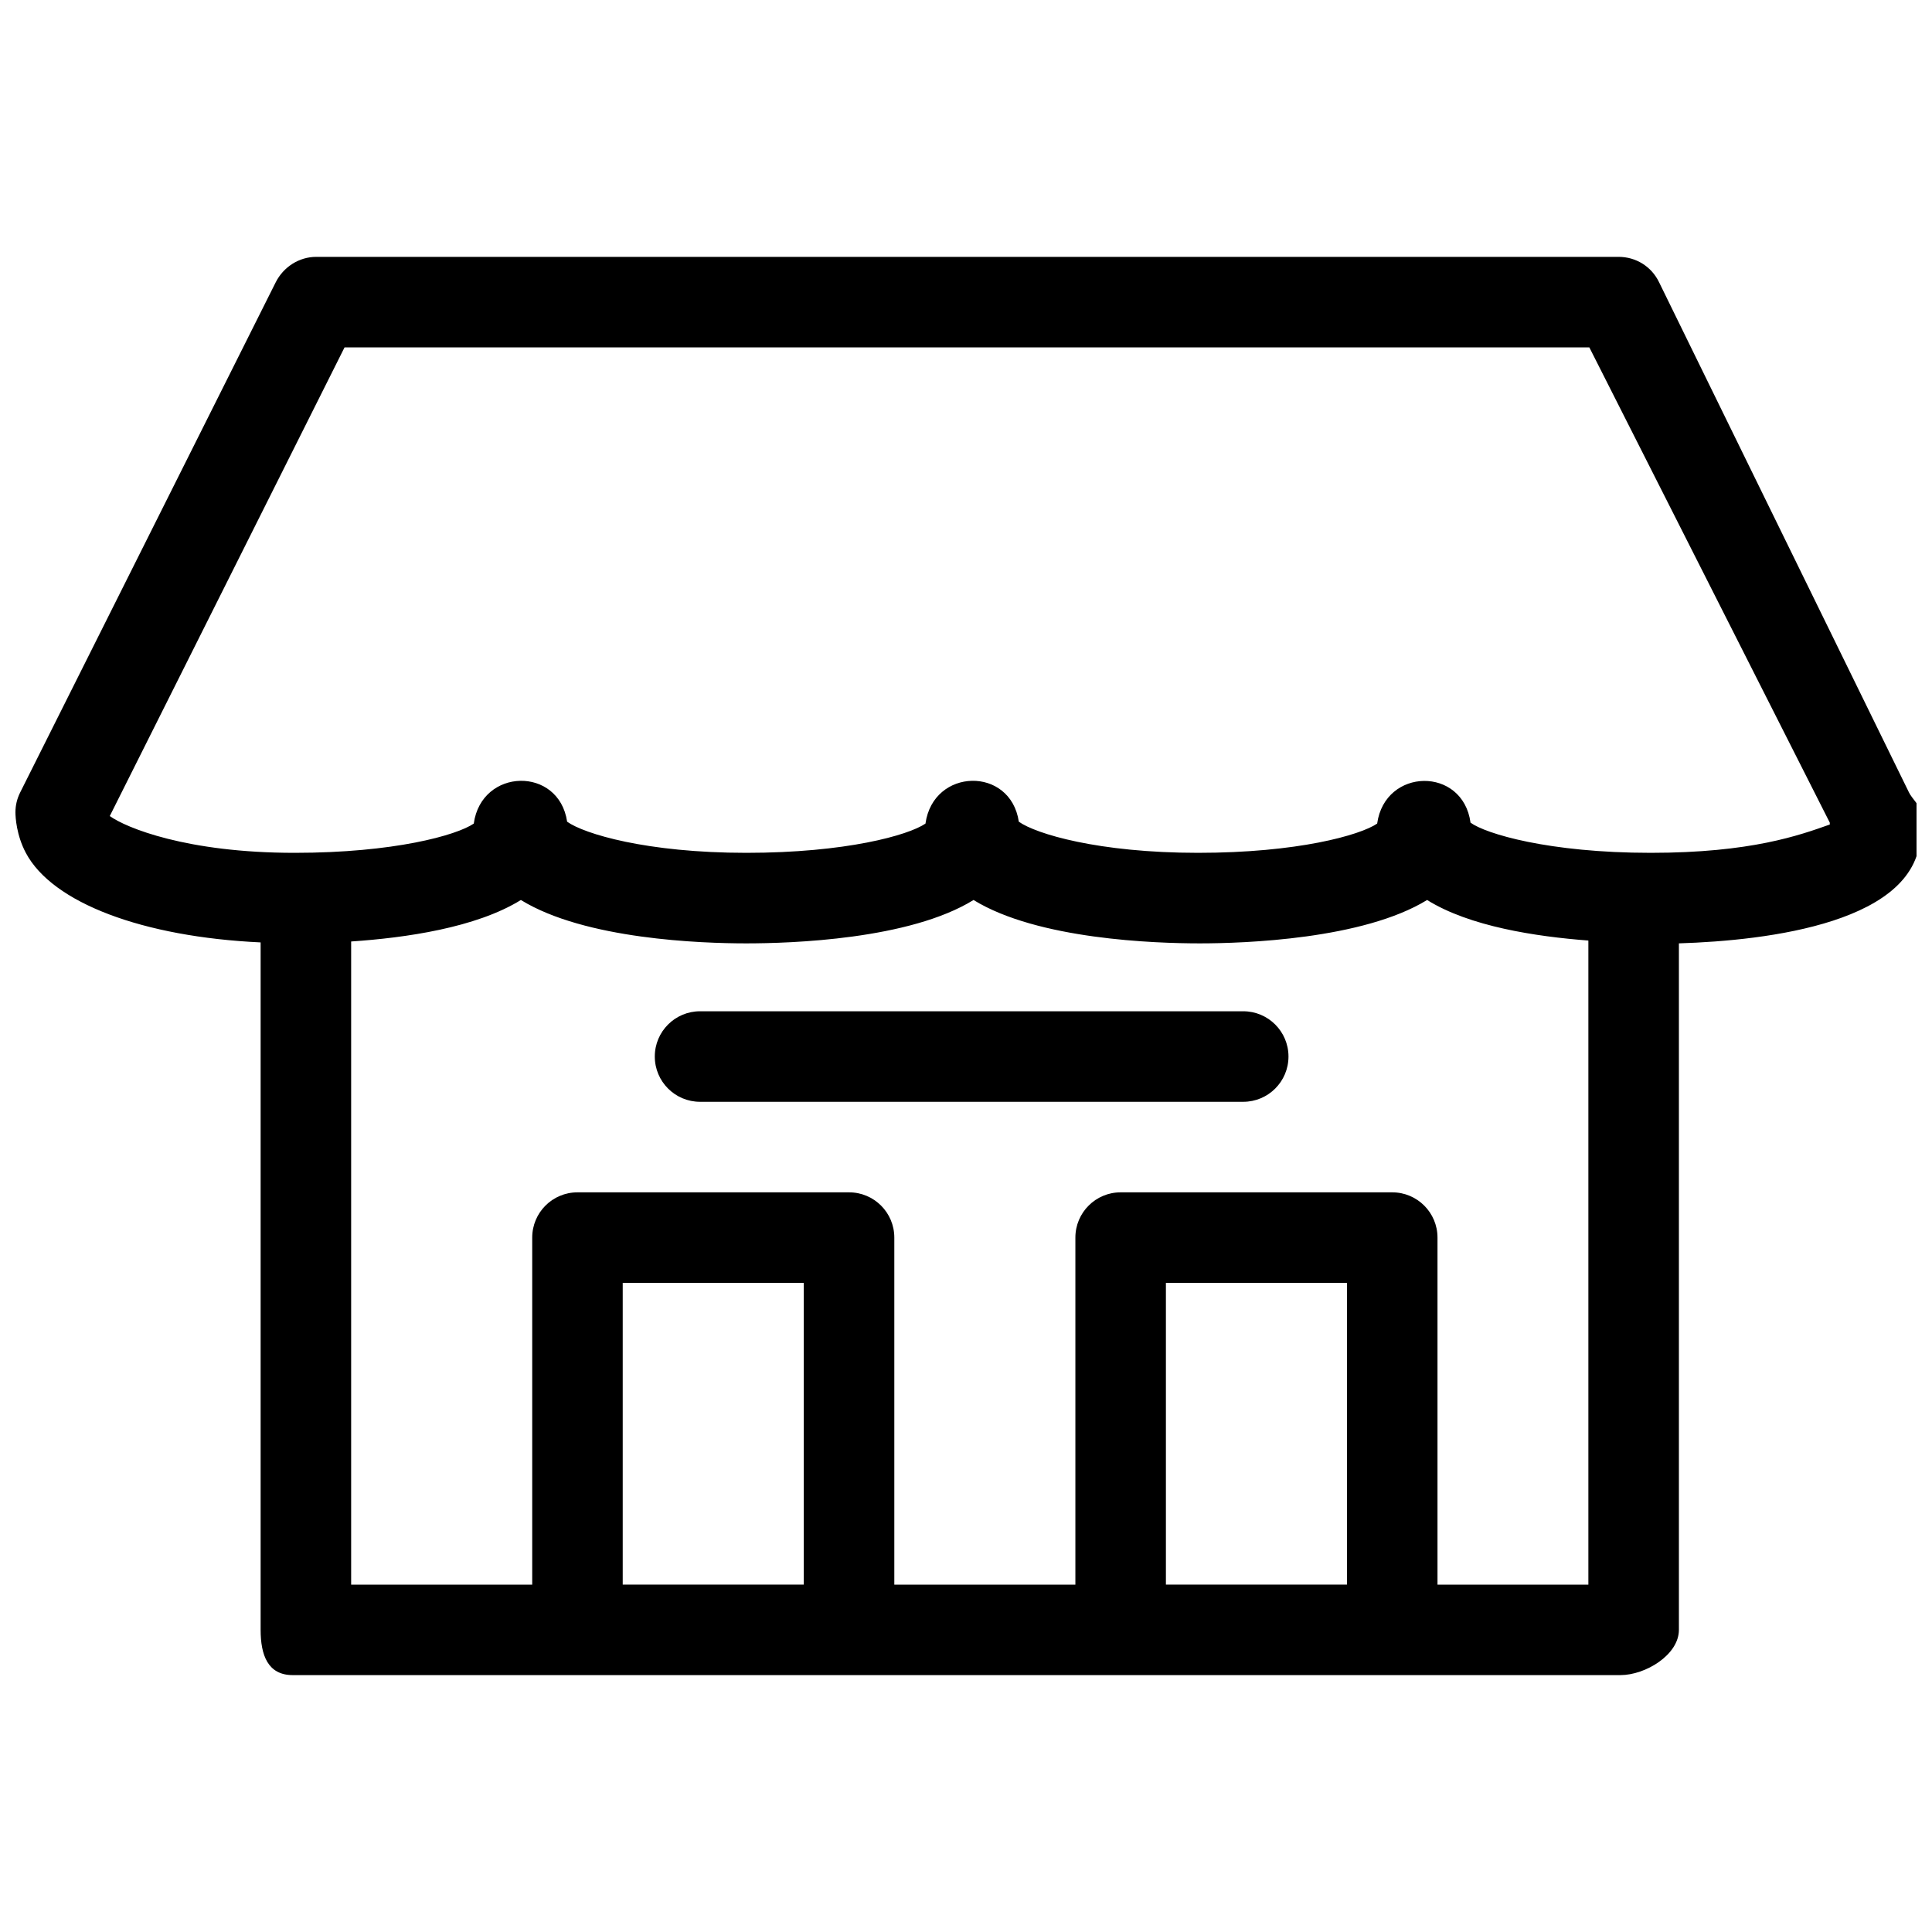 <?xml version="1.0" encoding="UTF-8"?>
<!-- The Best Svg Icon site in the world: iconSvg.co, Visit us! https://iconsvg.co -->
<svg width="800px" height="800px" version="1.1" viewBox="144 144 512 512" xmlns="http://www.w3.org/2000/svg">
 <defs>
  <clipPath id="a">
   <path d="m148.09 212h503.81v376h-503.81z"/>
  </clipPath>
 </defs>
 <g clip-path="url(#a)">
  <path d="m227.81 212.07c-4.551 0-8.707 2.684-10.746 6.746l-67.723 135.2c-0.824 1.664-1.25 3.387-1.25 5.25 0 1.352 0.27 6.066 2.75 10.746 7.047 13.301 31.051 22.277 62.227 23.738v182.18c0 6.629 1.875 11.992 8.496 11.992h351.87c6.621 0 15.492-5.363 15.492-11.992v-181.93c23.543-0.734 63.977-5.527 63.977-29.238v-5.496c0-1.793-2.223-3.633-3-5.25l-66.223-135.2c-1.992-4.164-6.125-6.746-10.746-6.746zm7.5 23.988h329.88l63.723 125.95v0.5c-7.996 2.824-20.809 7.5-47.48 7.5-27.062 0-43.789-5.09-47.73-8-2.023-14.938-22.672-14.625-24.742 0.25-4.527 3.078-21.109 7.75-47.48 7.75-26.414 0-43.02-5.051-47.484-8.25-2.184-14.762-22.684-14.301-24.738 0.5-4.527 3.09-21.109 7.75-47.484 7.75-26.43 0-43.02-5.051-47.48-8.25-2.176-14.754-22.695-14.301-24.742 0.5-4.535 3.09-21.105 7.75-47.48 7.75-28.598 0-44.734-6.668-48.98-9.75zm46.73 146.45c16.984 10.453 47.867 11.496 59.727 11.496 11.926 0 43.305-1.027 60.227-11.496 16.988 10.461 48.113 11.496 59.98 11.496 11.891 0 43.281-1.098 60.227-11.496 11.242 7.019 28.805 9.688 42.734 10.746v170.69h-39.984v-91.965c0-6.629-5.367-11.996-11.996-11.996h-71.973c-6.629 0-11.996 5.367-11.996 11.996v91.965h-47.984v-91.965c0-6.629-5.363-11.996-11.992-11.996h-71.973c-6.633 0-11.996 5.367-11.996 11.996v91.965h-47.984v-170.44c14.359-0.965 33.09-3.633 44.984-10.996zm47.48 29.488c-6.621 0-11.992 5.367-11.992 11.996 0 6.629 5.371 11.996 11.992 11.996h143.95c6.621 0 11.992-5.367 11.992-11.996 0-6.629-5.371-11.996-11.992-11.996zm-20.492 71.973h47.984v79.973h-47.984zm143.95 0h47.984v79.973h-47.984z" fill-rule="evenodd"/>
 </g>
</svg>